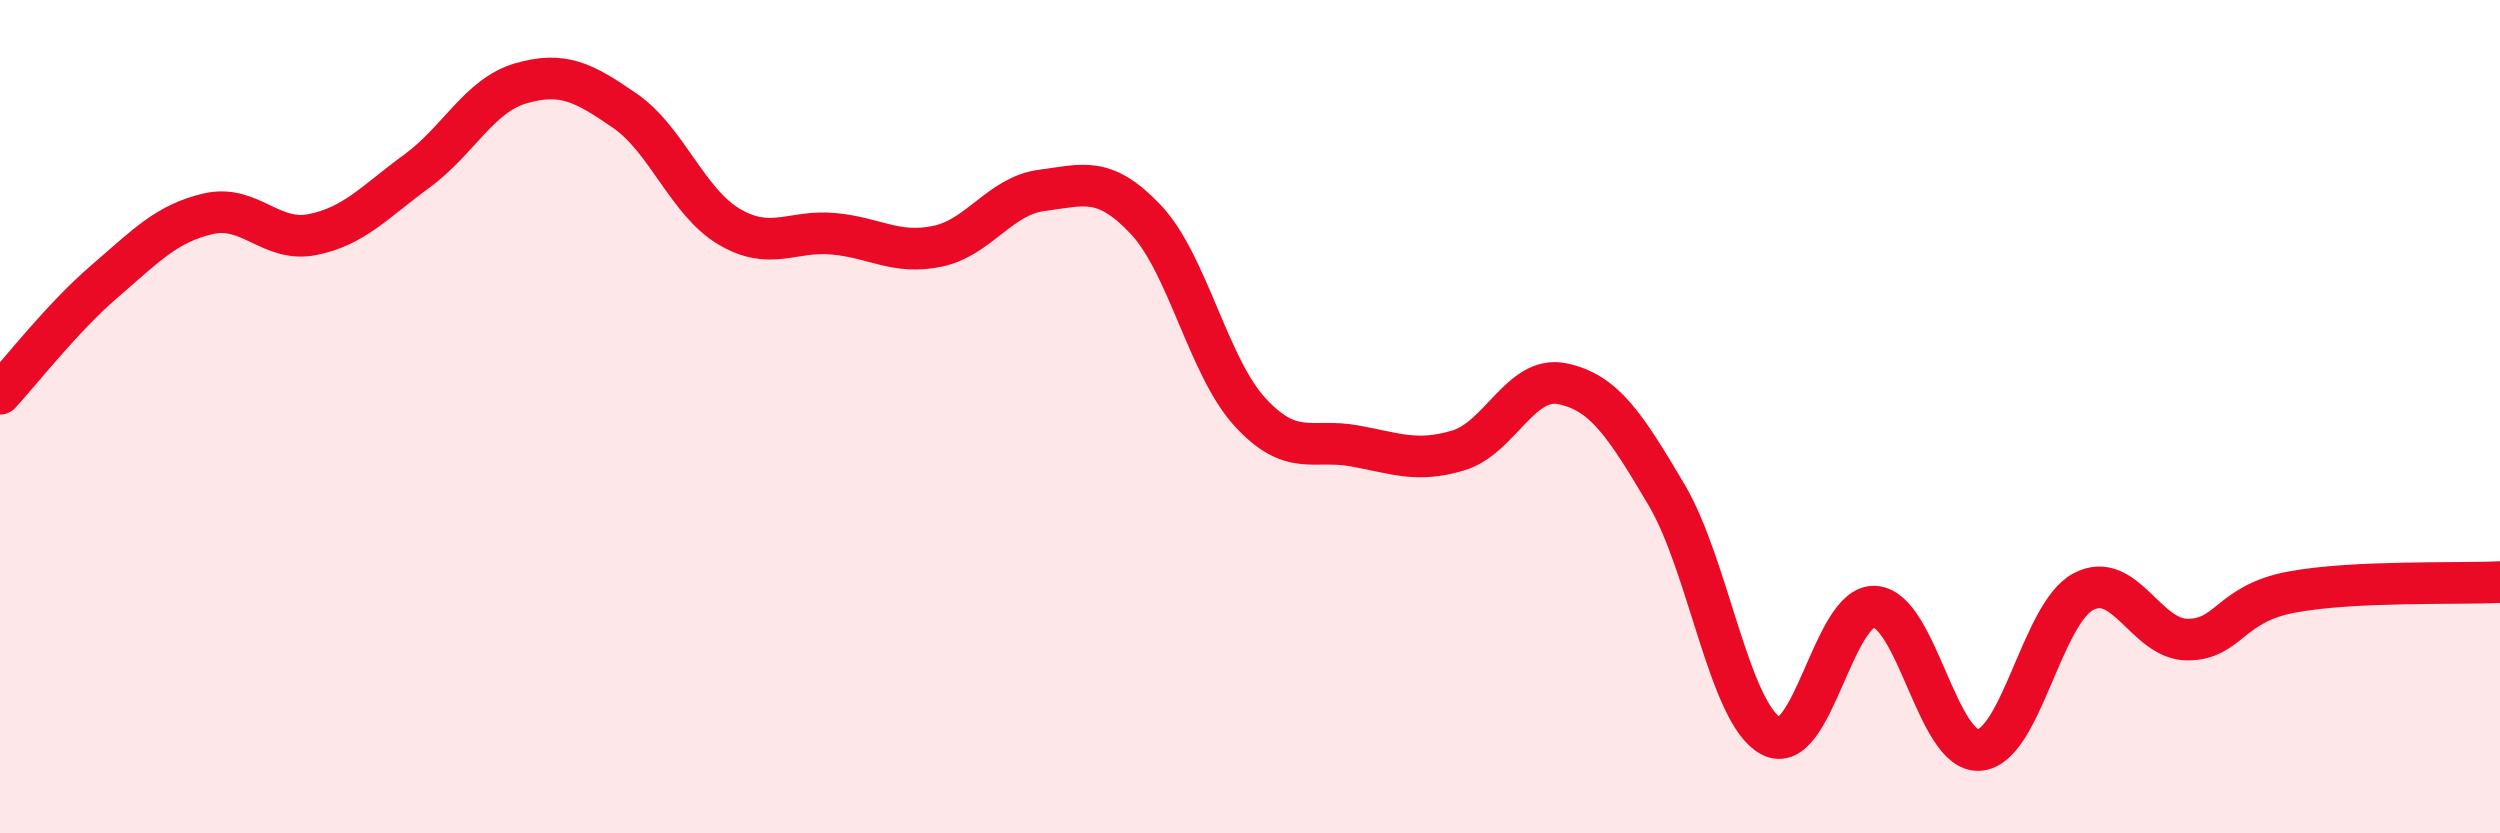 
    <svg width="60" height="20" viewBox="0 0 60 20" xmlns="http://www.w3.org/2000/svg">
      <path
        d="M 0,9.45 C 0.5,8.91 1.5,7.62 2.5,6.76 C 3.5,5.9 4,5.36 5,5.13 C 6,4.9 6.5,5.83 7.5,5.63 C 8.5,5.43 9,4.84 10,4.11 C 11,3.38 11.5,2.29 12.5,2 C 13.5,1.71 14,1.97 15,2.66 C 16,3.35 16.5,4.85 17.5,5.44 C 18.5,6.03 19,5.52 20,5.61 C 21,5.7 21.5,6.12 22.5,5.91 C 23.5,5.7 24,4.7 25,4.57 C 26,4.44 26.5,4.21 27.5,5.27 C 28.5,6.33 29,8.8 30,9.89 C 31,10.98 31.5,10.52 32.5,10.7 C 33.5,10.88 34,11.11 35,10.81 C 36,10.51 36.5,9 37.5,9.21 C 38.5,9.42 39,10.19 40,11.88 C 41,13.57 41.5,17.12 42.5,17.66 C 43.5,18.2 44,14.49 45,14.56 C 46,14.63 46.5,18.07 47.5,18 C 48.5,17.93 49,14.73 50,14.2 C 51,13.67 51.5,15.35 52.5,15.35 C 53.5,15.35 53.5,14.49 55,14.21 C 56.5,13.93 59,14.02 60,13.97L60 20L0 20Z"
        fill="#EB0A25"
        opacity="0.1"
        stroke-linecap="round"
        stroke-linejoin="round"
      />
      <path
        d="M 0,9.45 C 0.5,8.91 1.5,7.62 2.5,6.76 C 3.5,5.9 4,5.36 5,5.13 C 6,4.9 6.5,5.83 7.5,5.63 C 8.5,5.43 9,4.84 10,4.11 C 11,3.38 11.5,2.29 12.5,2 C 13.5,1.71 14,1.97 15,2.66 C 16,3.35 16.5,4.85 17.5,5.44 C 18.5,6.03 19,5.52 20,5.61 C 21,5.7 21.5,6.12 22.5,5.91 C 23.5,5.7 24,4.7 25,4.57 C 26,4.44 26.5,4.21 27.5,5.27 C 28.5,6.33 29,8.8 30,9.89 C 31,10.98 31.5,10.52 32.5,10.7 C 33.5,10.88 34,11.11 35,10.81 C 36,10.51 36.5,9 37.5,9.21 C 38.5,9.42 39,10.19 40,11.88 C 41,13.57 41.5,17.12 42.5,17.66 C 43.5,18.2 44,14.49 45,14.56 C 46,14.63 46.5,18.07 47.5,18 C 48.5,17.93 49,14.73 50,14.2 C 51,13.67 51.5,15.35 52.5,15.35 C 53.5,15.35 53.5,14.49 55,14.21 C 56.5,13.93 59,14.02 60,13.97"
        stroke="#EB0A25"
        stroke-width="1"
        fill="none"
        stroke-linecap="round"
        stroke-linejoin="round"
      />
    </svg>
  